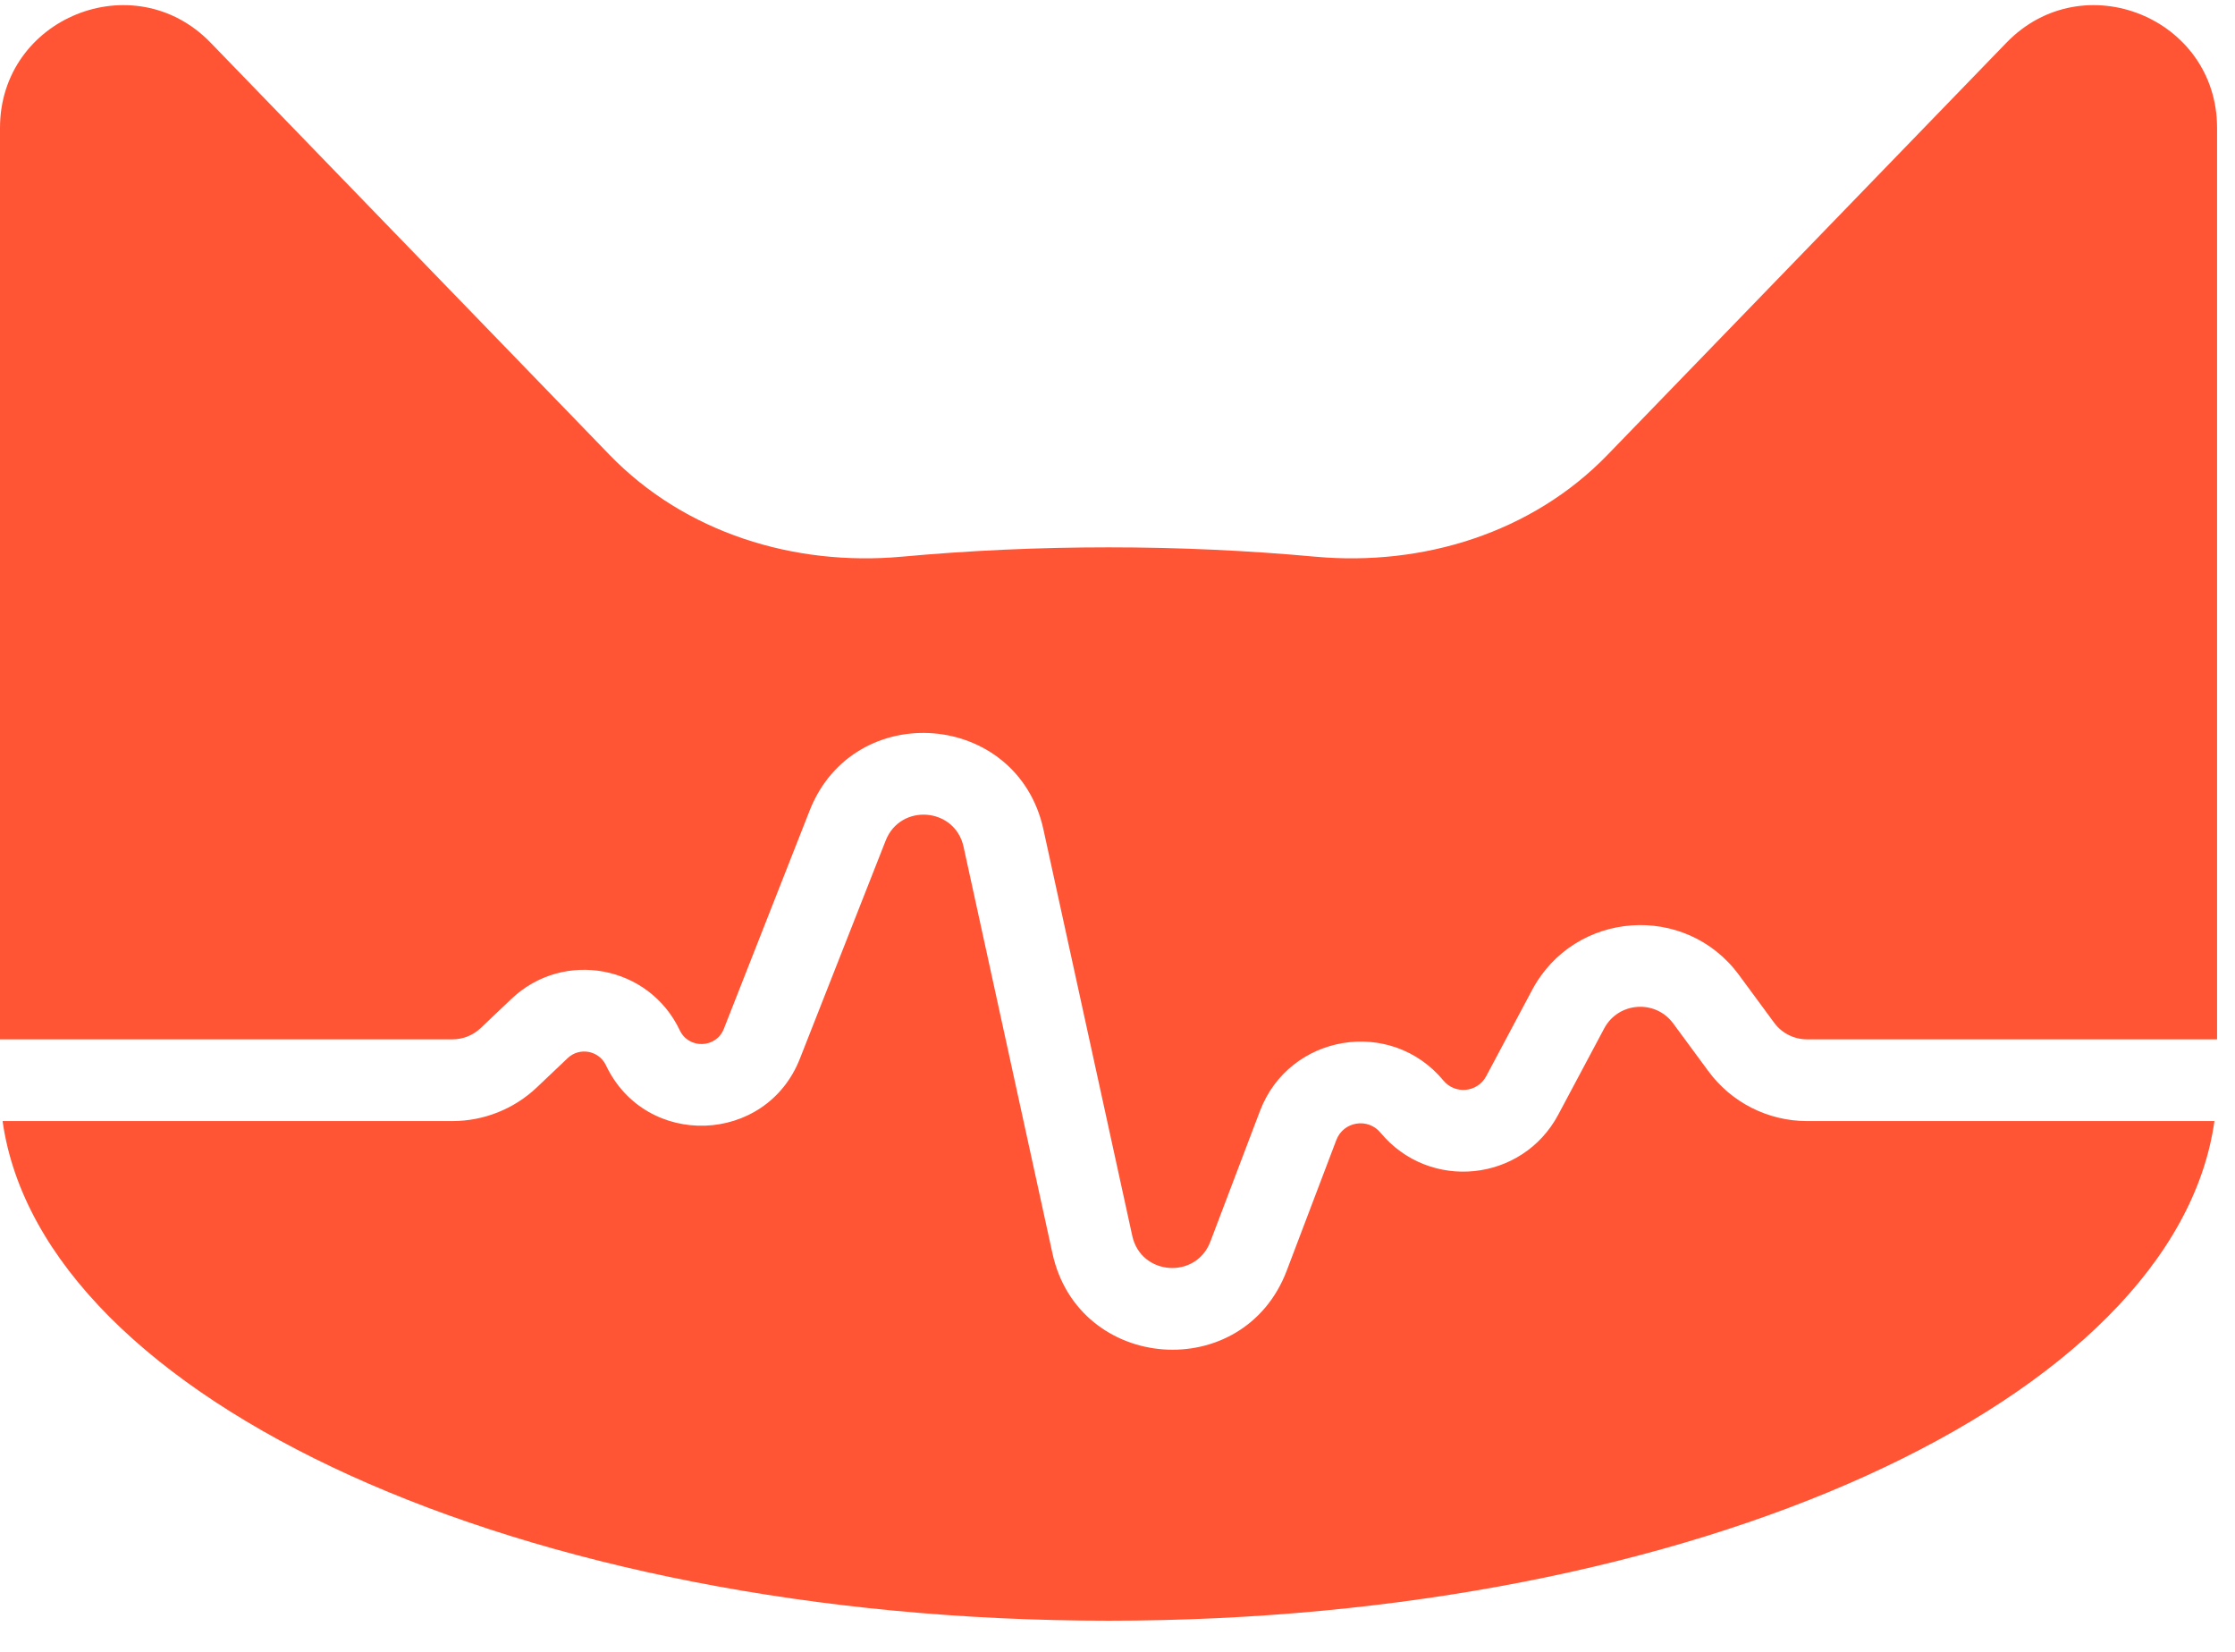 <?xml version="1.0" encoding="UTF-8"?> <svg xmlns="http://www.w3.org/2000/svg" width="46" height="34" viewBox="0 0 46 34" fill="none"><path fill-rule="evenodd" clip-rule="evenodd" d="M0 21.393V2.633C0 0.366 2.758 -0.75 4.335 0.879L12.544 9.361C14.097 10.966 16.341 11.661 18.565 11.458C19.942 11.332 21.363 11.266 22.816 11.266C24.268 11.266 25.689 11.332 27.066 11.458C29.289 11.661 31.534 10.966 33.087 9.361L41.296 0.879C42.872 -0.75 45.631 0.366 45.631 2.633V21.393H37.192C36.925 21.393 36.673 21.267 36.515 21.051L35.791 20.068C34.69 18.573 32.406 18.739 31.533 20.378L30.588 22.152C30.41 22.486 29.95 22.533 29.708 22.241C28.625 20.934 26.535 21.281 25.932 22.868L24.911 25.557C24.614 26.339 23.482 26.255 23.304 25.438L21.475 17.071C20.943 14.634 17.576 14.365 16.663 16.686L14.898 21.176C14.74 21.579 14.177 21.598 13.991 21.207C13.358 19.869 11.601 19.54 10.527 20.559L9.891 21.163C9.734 21.311 9.527 21.393 9.312 21.393H0ZM0.053 23.075C0.862 28.82 10.744 33.359 22.816 33.359C34.887 33.359 44.769 28.82 45.577 23.075H37.192C36.39 23.075 35.636 22.694 35.161 22.048L34.437 21.065C34.07 20.567 33.308 20.622 33.017 21.168L32.072 22.942C31.332 24.333 29.418 24.527 28.413 23.314C28.152 23 27.649 23.083 27.504 23.465L26.483 26.154C25.593 28.5 22.196 28.248 21.661 25.797L19.832 17.43C19.655 16.617 18.533 16.528 18.229 17.301L16.463 21.791C15.766 23.565 13.287 23.649 12.471 21.926C12.327 21.622 11.928 21.548 11.684 21.779L11.048 22.383C10.579 22.827 9.958 23.075 9.312 23.075H0.053Z" fill="#FF5534"></path></svg> 
